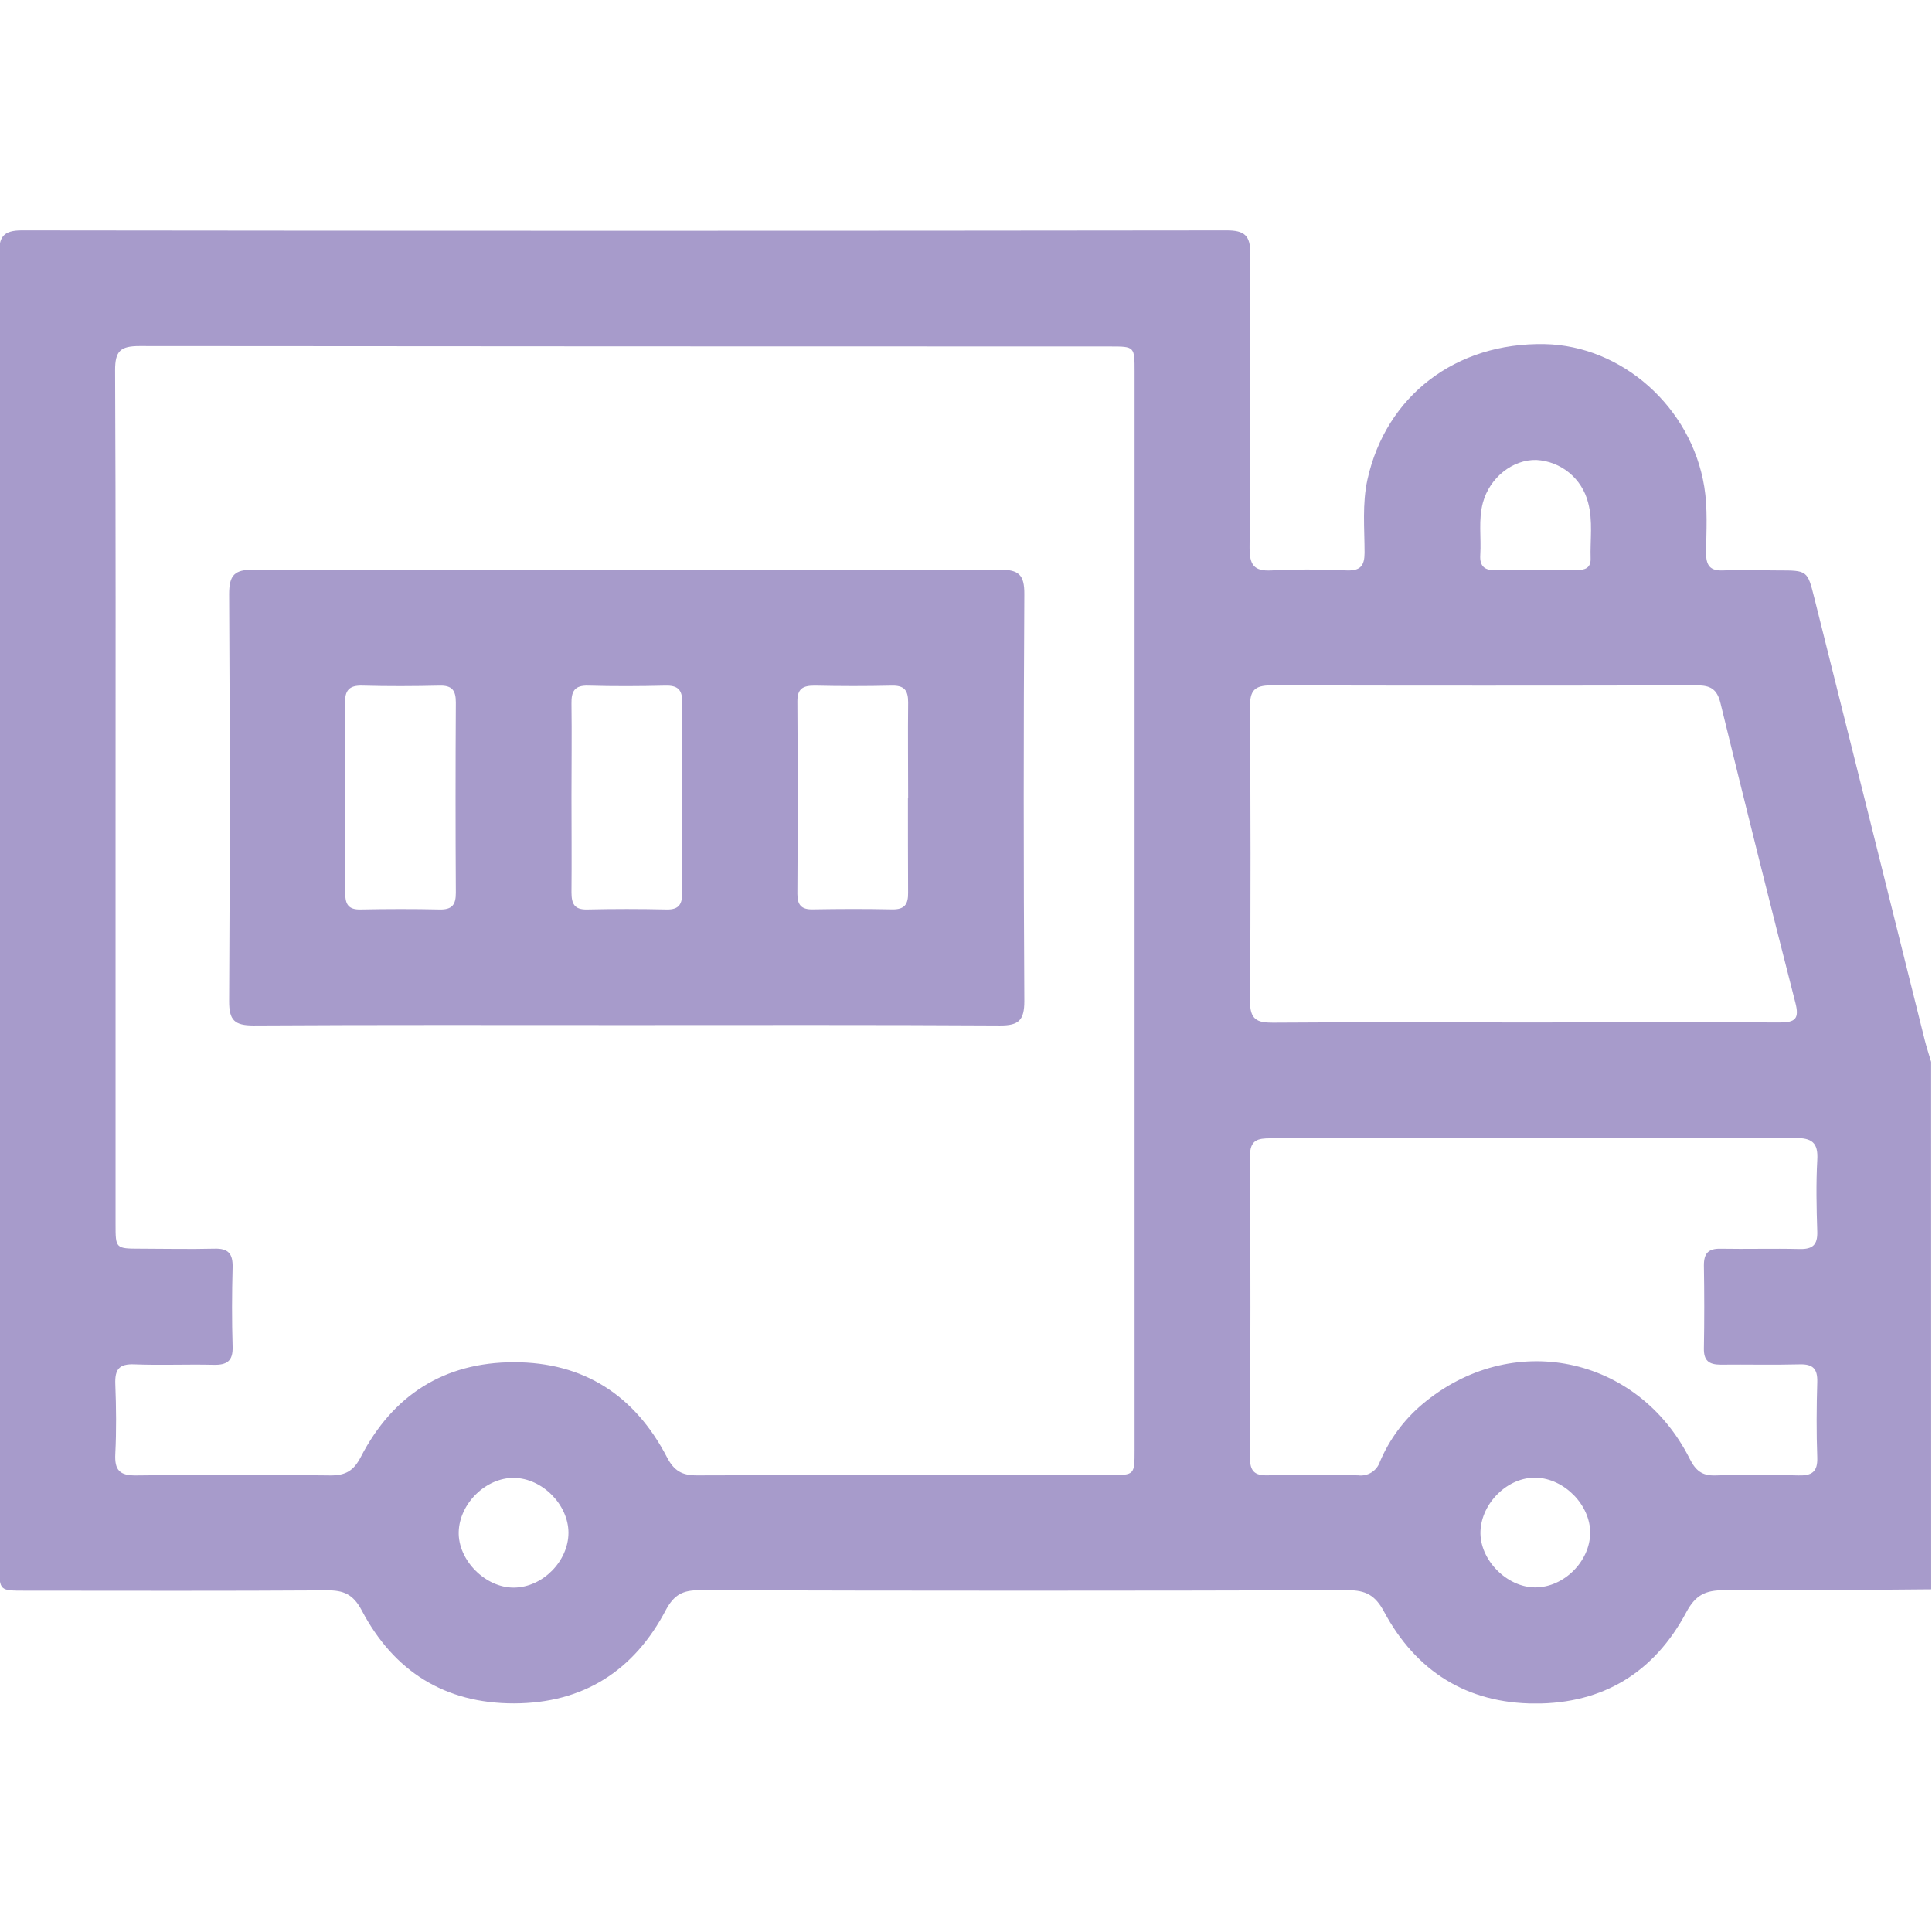 <svg width="512" height="512" viewBox="0 0 512 512" fill="none" xmlns="http://www.w3.org/2000/svg">
<g clip-path="url(#clip0_766_127)">
<g clip-path="url(#clip1_766_127)">
<path d="M511.79 421.182C493.476 421.302 475.176 421.582 456.863 421.422C451.978 421.422 449.335 422.664 446.865 427.295C438.429 443.139 424.895 451.495 406.822 451.455C388.748 451.415 375.267 442.926 366.778 427.095C364.442 422.744 361.932 421.409 357.167 421.422C299.896 421.591 242.615 421.591 185.326 421.422C180.948 421.422 178.652 422.597 176.463 426.655C168.04 442.766 154.559 451.388 136.219 451.415C117.879 451.442 104.344 442.886 95.881 426.801C93.626 422.517 91.09 421.396 86.538 421.462C59.842 421.636 33.253 421.556 6.61 421.542C-0.064 421.542 -0.17 421.542 -0.17 415.095C-0.17 299.2 -0.201 183.3 -0.264 67.395C-0.264 62.736 0.898 61.055 5.836 61.055C112.246 61.188 218.656 61.188 325.065 61.055C329.777 61.055 331.379 62.389 331.339 67.208C331.125 93.183 331.339 119.158 331.152 145.133C331.152 149.592 332.207 151.434 336.985 151.167C343.659 150.779 350.333 150.926 357.007 151.167C360.517 151.273 361.612 149.925 361.625 146.508C361.625 140.034 360.971 133.534 362.386 127.087C367.312 104.889 385.785 90.74 409.358 91.194C429.793 91.595 448.227 107.839 451.657 129.022C452.578 134.722 452.204 140.648 452.124 146.468C452.124 149.858 453.139 151.327 456.703 151.167C461.521 150.953 466.353 151.167 471.185 151.167C478.98 151.167 478.994 151.167 480.822 158.481C490.611 197.555 500.368 236.62 510.095 275.676C510.575 277.612 511.216 279.494 511.776 281.416L511.79 421.182ZM300.679 241.852C300.679 194.067 300.679 146.281 300.679 98.496C300.679 91.822 300.679 91.822 294.192 91.822C208.445 91.822 122.697 91.786 36.95 91.715C31.878 91.715 30.49 93.05 30.503 98.149C30.703 139.113 30.623 180.078 30.623 221.03V324.436C30.623 330.897 30.623 330.897 37.297 330.91C43.971 330.923 50.298 331.07 56.785 330.91C60.523 330.79 61.737 332.245 61.644 335.902C61.457 342.896 61.431 349.891 61.644 356.885C61.764 360.689 60.149 361.77 56.599 361.69C49.617 361.517 42.61 361.85 35.629 361.57C31.558 361.397 30.41 362.905 30.557 366.802C30.797 372.956 30.864 379.136 30.557 385.276C30.33 389.627 31.704 391.069 36.163 391.002C53.31 390.78 70.463 390.78 87.619 391.002C91.624 391.002 93.746 389.748 95.628 386.09C104.09 369.752 117.652 361.023 136.179 361.009C154.706 360.996 168.214 369.792 176.717 386.117C178.625 389.801 180.721 391.002 184.725 390.989C221.192 390.855 257.658 390.909 294.178 390.909C300.665 390.909 300.679 390.909 300.679 384.235C300.679 336.761 300.679 289.3 300.679 241.852ZM403.792 270.964C426.483 270.964 449.068 270.884 471.706 270.964C475.897 270.964 476.858 269.87 475.79 265.719C469.018 239.29 462.402 212.825 455.942 186.325C455.048 182.628 453.272 181.613 449.735 181.627C412.103 181.716 374.475 181.716 336.852 181.627C332.367 181.627 331.232 183.081 331.259 187.366C331.432 213.341 331.473 239.316 331.259 265.278C331.259 270.177 333.048 271.044 337.372 271.018C359.41 270.844 381.594 270.964 403.738 270.964H403.792ZM406.701 301.665C383.383 301.665 360.077 301.665 336.772 301.665C333.301 301.665 331.232 302.052 331.259 306.443C331.446 333.139 331.392 359.715 331.259 386.357C331.259 389.828 332.447 391.056 335.904 390.976C343.913 390.802 351.922 390.829 359.93 390.976C361.162 391.138 362.412 390.865 363.465 390.205C364.517 389.545 365.306 388.538 365.697 387.358C368.182 381.506 372.003 376.317 376.855 372.208C400.348 352.32 433.931 359.087 447.786 386.584C449.335 389.667 451.03 391.122 454.594 391.002C461.909 390.749 469.277 390.789 476.565 391.002C480.115 391.096 481.73 390.121 481.597 386.25C481.356 379.576 481.397 372.902 481.597 366.228C481.69 362.771 480.462 361.477 476.978 361.57C469.984 361.757 462.99 361.57 455.995 361.65C452.845 361.65 451.484 360.569 451.551 357.312C451.684 349.984 451.671 342.629 451.551 335.328C451.551 332.138 452.725 330.87 455.942 330.923C462.923 331.057 469.917 330.83 476.912 331.003C480.329 331.083 481.704 329.949 481.597 326.412C481.397 320.098 481.25 313.744 481.597 307.444C481.89 302.706 480.102 301.544 475.604 301.584C452.592 301.745 429.62 301.638 406.648 301.638L406.701 301.665ZM406.448 151.073C410.279 151.073 414.096 151.073 417.927 151.073C420.023 151.073 421.598 150.526 421.531 148.057C421.371 143.078 422.185 138.059 420.85 133.147C420.063 130.06 418.312 127.305 415.851 125.281C413.391 123.257 410.349 122.071 407.169 121.895C400.868 121.734 394.795 126.58 392.993 133.174C391.738 137.765 392.579 142.45 392.286 147.082C392.099 150.165 393.527 151.22 396.464 151.086C399.734 150.953 403.057 151.06 406.394 151.046L406.448 151.073ZM150.648 406.206C150.648 398.771 143.721 391.763 136.246 391.656C128.771 391.55 121.79 398.437 121.563 405.925C121.336 413.413 128.611 420.822 136.246 420.728C143.881 420.635 150.635 413.667 150.648 406.206ZM421.411 406.286C421.491 398.878 414.59 391.83 407.102 391.603C399.614 391.376 392.619 398.277 392.339 405.792C392.059 413.307 399.307 420.701 406.902 420.675C414.497 420.648 421.331 413.747 421.411 406.286Z" fill="#A79BCB"/>
<path d="M166.092 271.657C133.136 271.657 100.179 271.564 67.21 271.764C62.191 271.764 60.696 270.429 60.723 265.303C60.928 229.362 60.928 193.407 60.723 157.439C60.723 152.393 62.151 150.952 67.197 150.965C133.127 151.107 199.048 151.107 264.96 150.965C269.979 150.965 271.487 152.3 271.46 157.412C271.247 193.371 271.247 229.331 271.46 265.29C271.46 270.322 270.045 271.804 264.986 271.764C232.017 271.564 199.061 271.657 166.092 271.657ZM91.503 211.364C91.503 219.854 91.584 228.343 91.503 236.846C91.503 239.782 92.478 241.077 95.508 241.023C102.502 240.89 109.496 240.863 116.491 241.023C119.801 241.104 120.815 239.769 120.802 236.592C120.704 219.774 120.704 202.955 120.802 186.137C120.802 182.96 119.801 181.612 116.491 181.692C109.67 181.852 102.836 181.879 96.015 181.692C92.465 181.585 91.37 183.027 91.437 186.39C91.624 194.76 91.503 203.035 91.503 211.364ZM151.449 210.977C151.449 219.467 151.529 227.956 151.449 236.445C151.449 239.488 152.183 241.117 155.627 241.023C162.608 240.863 169.616 240.863 176.61 241.023C180.027 241.117 180.814 239.528 180.801 236.472C180.703 219.653 180.703 202.835 180.801 186.017C180.801 182.733 179.573 181.625 176.383 181.692C169.549 181.852 162.715 181.892 155.894 181.692C152.223 181.585 151.382 183.227 151.449 186.51C151.556 194.653 151.449 202.768 151.449 210.977ZM240.667 211.578C240.667 203.089 240.573 194.599 240.667 186.11C240.667 182.893 239.612 181.625 236.328 181.692C229.508 181.852 222.673 181.839 215.853 181.692C212.769 181.692 211.288 182.506 211.314 185.896C211.421 202.893 211.421 219.88 211.314 236.859C211.314 239.822 212.356 241.063 215.399 240.997C222.393 240.877 229.387 240.85 236.382 240.997C239.719 241.077 240.707 239.662 240.653 236.539C240.613 228.236 240.613 219.907 240.613 211.578H240.667Z" fill="#A79BCB"/>
</g>
</g>
<defs>
<clipPath id="clip0_766_127">
<rect width="512" height="512" fill="white"/>
</clipPath>
<clipPath id="clip1_766_127">
<rect width="512" height="390.4" fill="white" transform="translate(-0.21 61.039)"/>
</clipPath>
</defs>
</svg>
